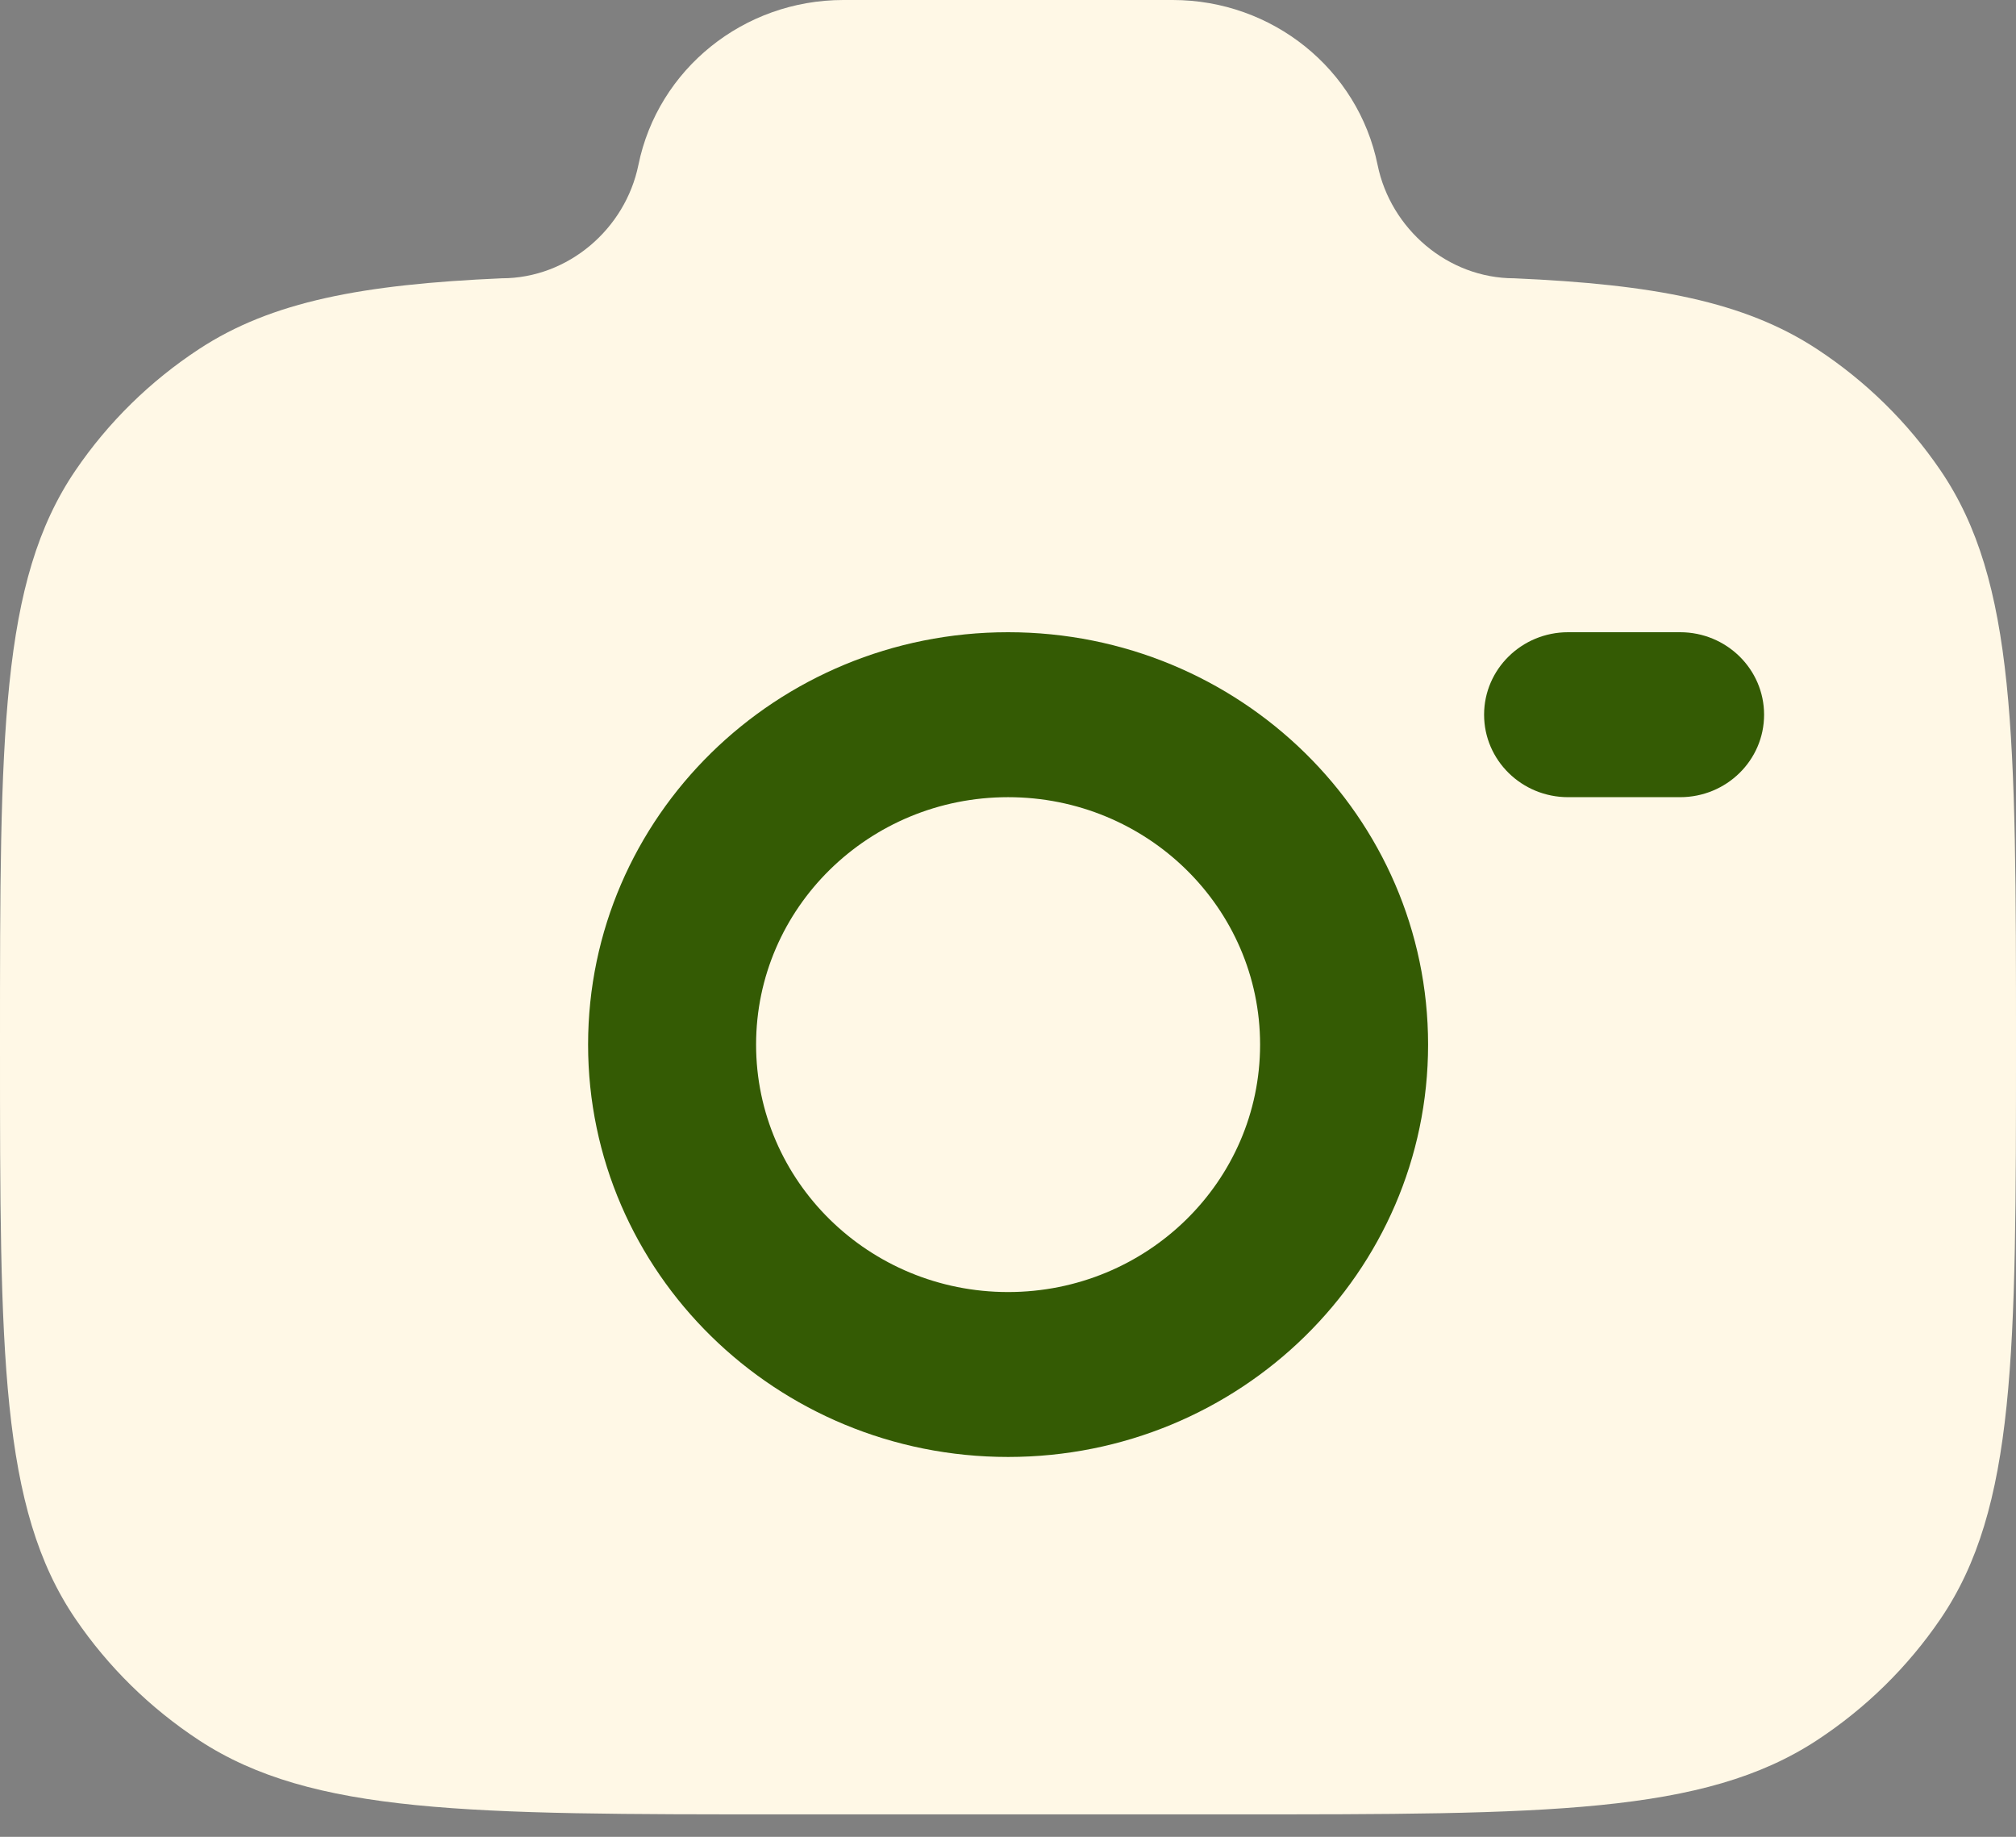 <?xml version="1.0" encoding="UTF-8"?> <svg xmlns="http://www.w3.org/2000/svg" width="45" height="41" viewBox="0 0 45 41" fill="none"><rect x="0" y="0" width="45" height="41" fill="#808080" stroke="none"/><path d="M17.5 40.499H27.5C34.523 40.499 38.034 40.499 40.556 38.845C41.648 38.129 42.585 37.208 43.315 36.136C45 33.66 45 30.212 45 23.318C45 16.423 45 12.976 43.315 10.5C42.585 9.428 41.648 8.507 40.556 7.791C38.935 6.728 36.906 6.348 33.8 6.212C32.318 6.212 31.041 5.109 30.75 3.682C30.314 1.541 28.399 0 26.176 0H18.824C16.601 0 14.687 1.541 14.25 3.682C13.959 5.109 12.683 6.212 11.2 6.212C8.094 6.348 6.065 6.728 4.444 7.791C3.352 8.507 2.414 9.428 1.685 10.5C1.28746e-07 12.976 0 16.423 0 23.318C0 30.212 1.28746e-07 33.66 1.685 36.136C2.415 37.208 3.353 38.129 4.444 38.845C6.967 40.499 10.477 40.499 17.5 40.499Z" fill="#FFF8E6"></path><path fill-rule="evenodd" clip-rule="evenodd" d="M37.502 14.112H35.002C33.967 14.112 33.127 14.937 33.127 15.953C33.127 16.97 33.967 17.794 35.002 17.794H37.502C38.538 17.794 39.377 16.97 39.377 15.953C39.377 14.937 38.538 14.112 37.502 14.112Z" fill="#345B04"></path><path fill-rule="evenodd" clip-rule="evenodd" d="M22.502 14.112C17.324 14.112 13.127 18.233 13.127 23.317C13.127 28.4 17.324 32.521 22.502 32.521C27.68 32.521 31.877 28.4 31.877 23.317C31.877 18.233 27.68 14.112 22.502 14.112ZM22.502 28.84C19.395 28.84 16.877 26.367 16.877 23.317C16.877 20.266 19.396 17.794 22.502 17.794C25.608 17.794 28.127 20.266 28.127 23.317C28.127 26.367 25.608 28.84 22.502 28.84Z" fill="#345B04"></path></svg> 
